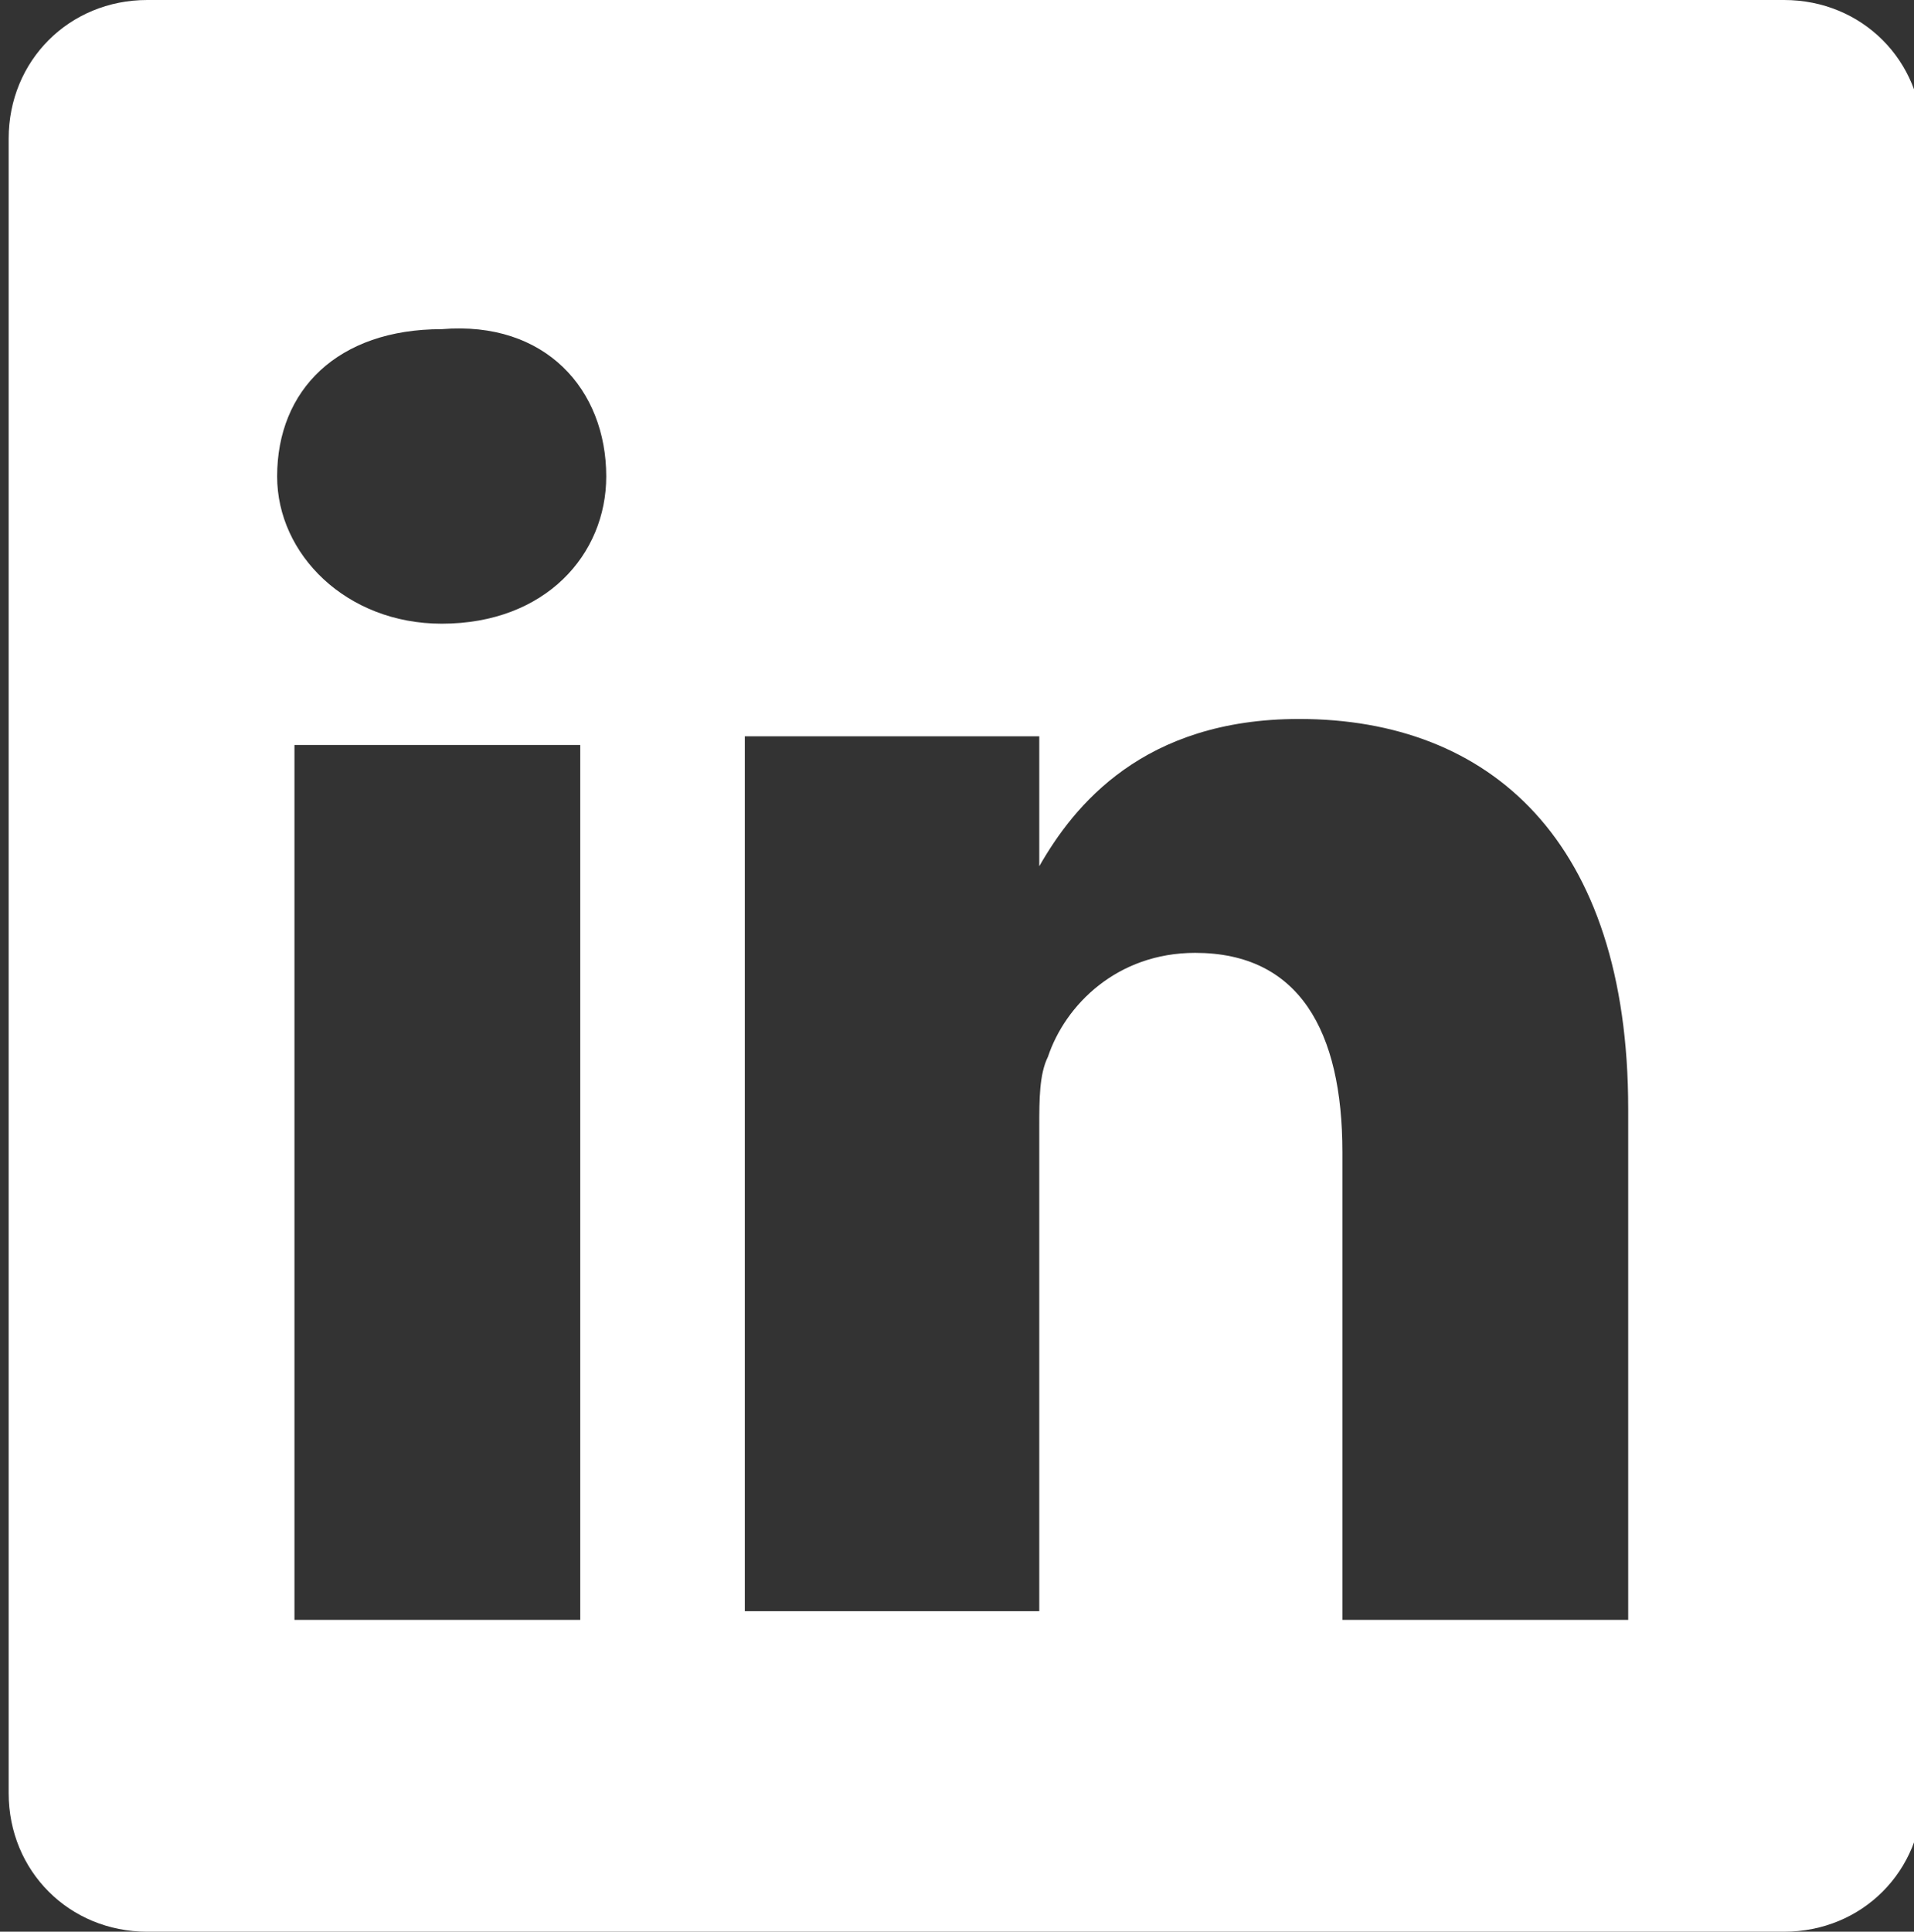 <?xml version="1.0" encoding="utf-8"?>
<!-- Generator: Adobe Illustrator 21.1.0, SVG Export Plug-In . SVG Version: 6.00 Build 0)  -->
<svg version="1.1" id="Layer_1" xmlns="http://www.w3.org/2000/svg" xmlns:xlink="http://www.w3.org/1999/xlink" x="0px" y="0px"
	 viewBox="0 0 22.1 22.3" style="enable-background:new 0 0 22.1 22.3;" xml:space="preserve">
<rect x="0" y="0" width="22.1" height="22.3" fill="#333333" stroke="none"/>
<style type="text/css">
	.st0{fill:#FFFFFF;}
</style>
<g>
	<path class="st0" d="M12,10.1L12,10.1C12,10,12,10,12,10.1L12,10.1z"/>
	<path class="st0" d="M20.6,0H1.7C0.8,0,0.1,0.7,0.1,1.6v19.1c0,0.9,0.7,1.6,1.6,1.6h18.9c0.9,0,1.6-0.7,1.6-1.6V1.6
		C22.2,0.7,21.5,0,20.6,0z M6.8,18.7H3.4V8.6h3.3V18.7z M5.1,7.2L5.1,7.2C4,7.2,3.2,6.4,3.2,5.5c0-1,0.7-1.7,1.9-1.7
		C6.3,3.7,7,4.5,7,5.5C7,6.4,6.3,7.2,5.1,7.2z M18.8,18.7h-3.3v-5.4c0-1.4-0.5-2.3-1.7-2.3c-0.9,0-1.5,0.6-1.7,1.2
		C12,12.4,12,12.7,12,13v5.6H8.6c0,0,0-9.1,0-10.1H12V10c0.4-0.7,1.2-1.7,3-1.7c2.2,0,3.8,1.4,3.8,4.5V18.7z"/>
</g>
</svg>
